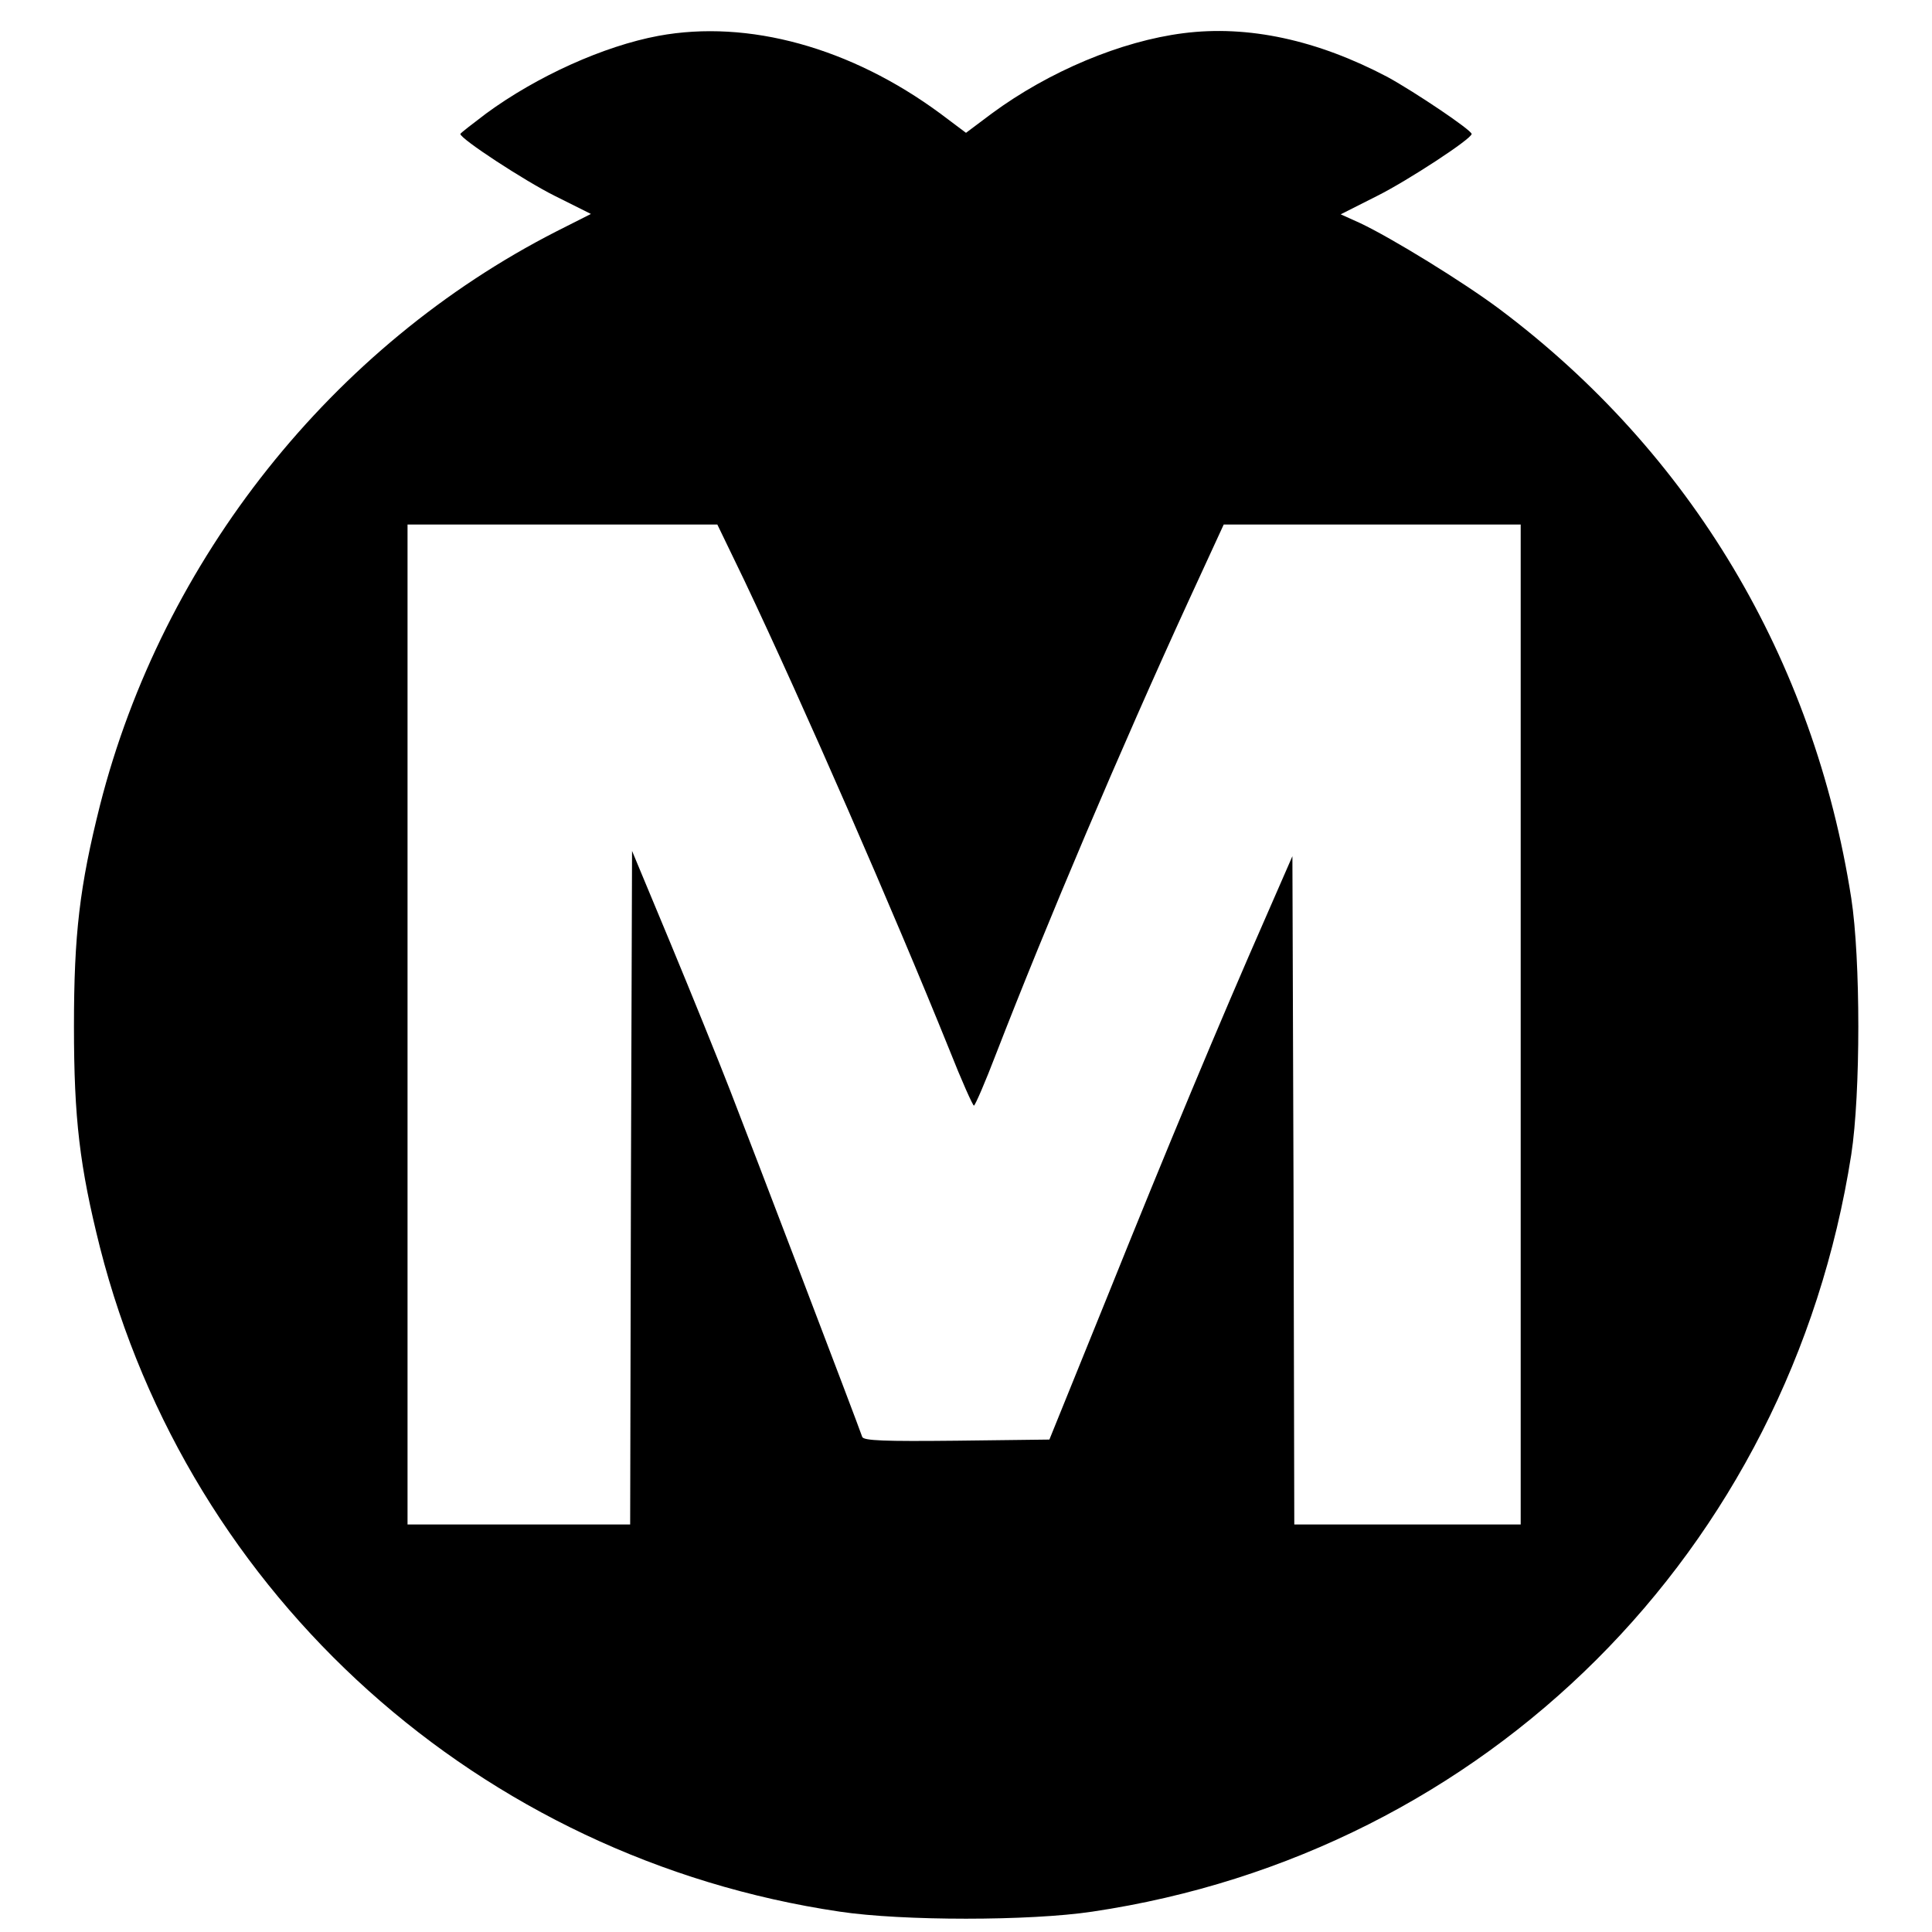 <?xml version="1.0" standalone="no"?>
<!DOCTYPE svg PUBLIC "-//W3C//DTD SVG 20010904//EN"
 "http://www.w3.org/TR/2001/REC-SVG-20010904/DTD/svg10.dtd">
<svg version="1.0" xmlns="http://www.w3.org/2000/svg"
 width="512pt" height="512pt" viewBox="0 0 512 512"
 preserveAspectRatio="xMidYMid meet">
<g transform="translate(0,512) scale(0.1,-0.1)"
fill="#000000" stroke="none">
<path d="M1745 5025 c-145 -27 -322 -107 -457 -206 -37 -28 -68 -52 -68 -54 0
-13 170 -124 250 -164 l96 -48 -91 -46 c-594 -303 -1044 -869 -1210 -1521 -54
-215 -69 -342 -69 -586 0 -244 15 -371 69 -586 236 -926 1008 -1619 1960
-1760 166 -25 504 -25 670 0 1044 155 1847 956 2011 2006 25 161 25 519 0 680
-99 634 -425 1180 -931 1560 -96 72 -288 190 -371 229 l-51 23 97 49 c80 40
250 151 250 164 0 10 -150 111 -223 151 -186 98 -369 138 -541 116 -165 -21
-356 -101 -508 -213 l-68 -51 -68 51 c-237 175 -509 250 -747 206z m227 -1442
c158 -333 395 -876 544 -1245 32 -81 62 -148 65 -148 3 0 30 62 59 138 133
343 330 808 510 1200 l93 202 393 0 394 0 0 -1325 0 -1325 -300 0 -300 0 -2
885 -3 886 -69 -158 c-124 -282 -265 -620 -421 -1008 l-154 -380 -246 -3
c-191 -2 -246 0 -250 10 -11 33 -300 790 -350 918 -31 80 -102 255 -158 390
l-102 245 -3 -892 -2 -893 -295 0 -295 0 0 1325 0 1325 411 0 410 0 71 -147z"/>
</g>
</svg>
